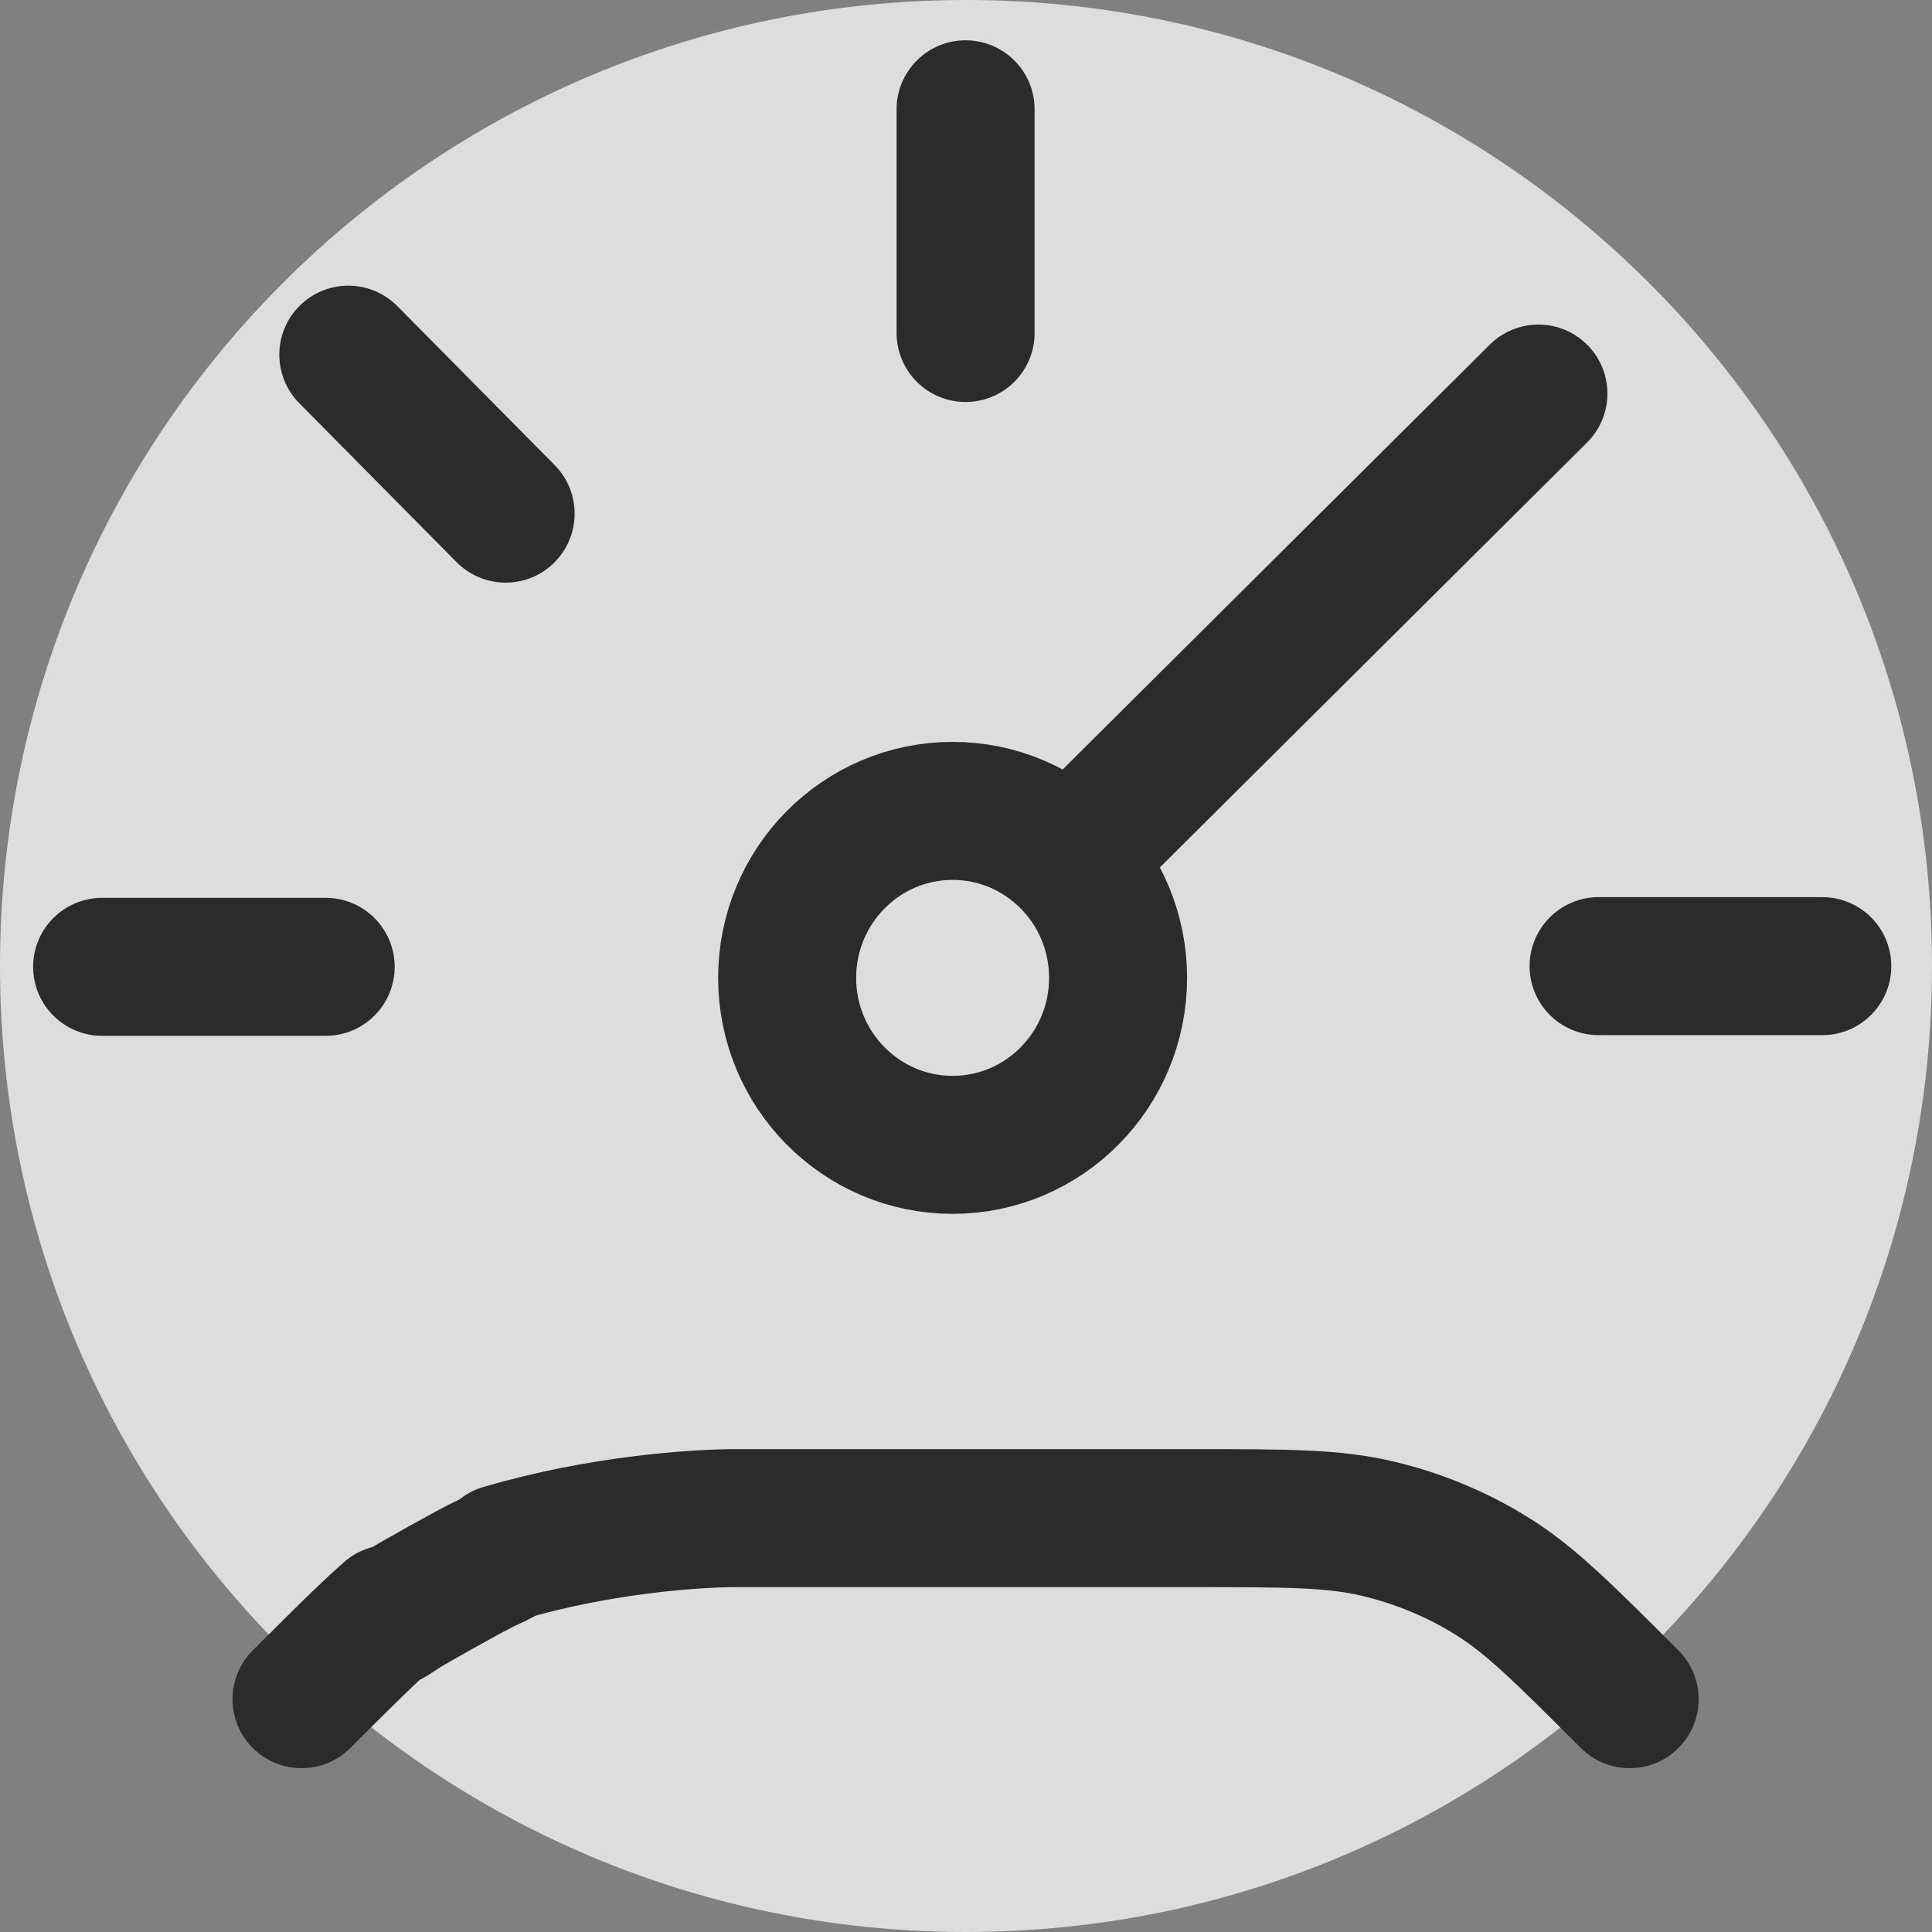 <svg width="14" height="14" viewBox="0 0 14 14" fill="none" xmlns="http://www.w3.org/2000/svg">
<rect x="0" y="0" width="14" height="14" fill="#808080" stroke="none"/>
<path d="M7 14C10.866 14 14 10.866 14 7C14 3.134 10.866 0 7 0C3.134 0 0 3.134 0 7C0 10.866 3.134 14 7 14Z" fill="#F4F4F4" fill-opacity="0.8"/>
<path d="M2.36 7.006H0.74" stroke="#2B2B2B" stroke-linecap="round"/>
<path d="M3.664 3.722L2.524 2.57" stroke="#2B2B2B" stroke-linecap="round"/>
<path d="M6.997 2.413L6.997 0.792" stroke="#2B2B2B" stroke-linecap="round"/>
<path d="M11.584 7.001L13.205 7.001" stroke="#2B2B2B" stroke-linecap="round"/>
<path d="M11.148 2.852L7.803 6.179M8.102 7.086C8.102 7.754 7.565 8.296 6.903 8.296C6.241 8.296 5.704 7.754 5.704 7.086C5.704 6.418 6.241 5.876 6.903 5.876C7.565 5.876 8.102 6.418 8.102 7.086Z" stroke="#2B2B2B" stroke-linecap="round" stroke-linejoin="round"/>
<path d="M11.809 12.313C11.325 11.829 11.083 11.587 10.8 11.414C10.55 11.26 10.276 11.147 9.991 11.079C9.668 11.001 9.326 11.001 8.641 11.001L5.353 11.001C5.041 10.999 4.343 11.05 3.659 11.251C3.587 11.271 3.765 11.219 3.521 11.328C3.446 11.361 2.968 11.627 2.9 11.674C2.679 11.824 2.885 11.639 2.803 11.713C2.638 11.86 2.447 12.052 2.185 12.313" stroke="#2B2B2B" stroke-linecap="round" stroke-linejoin="round"/>
</svg>
